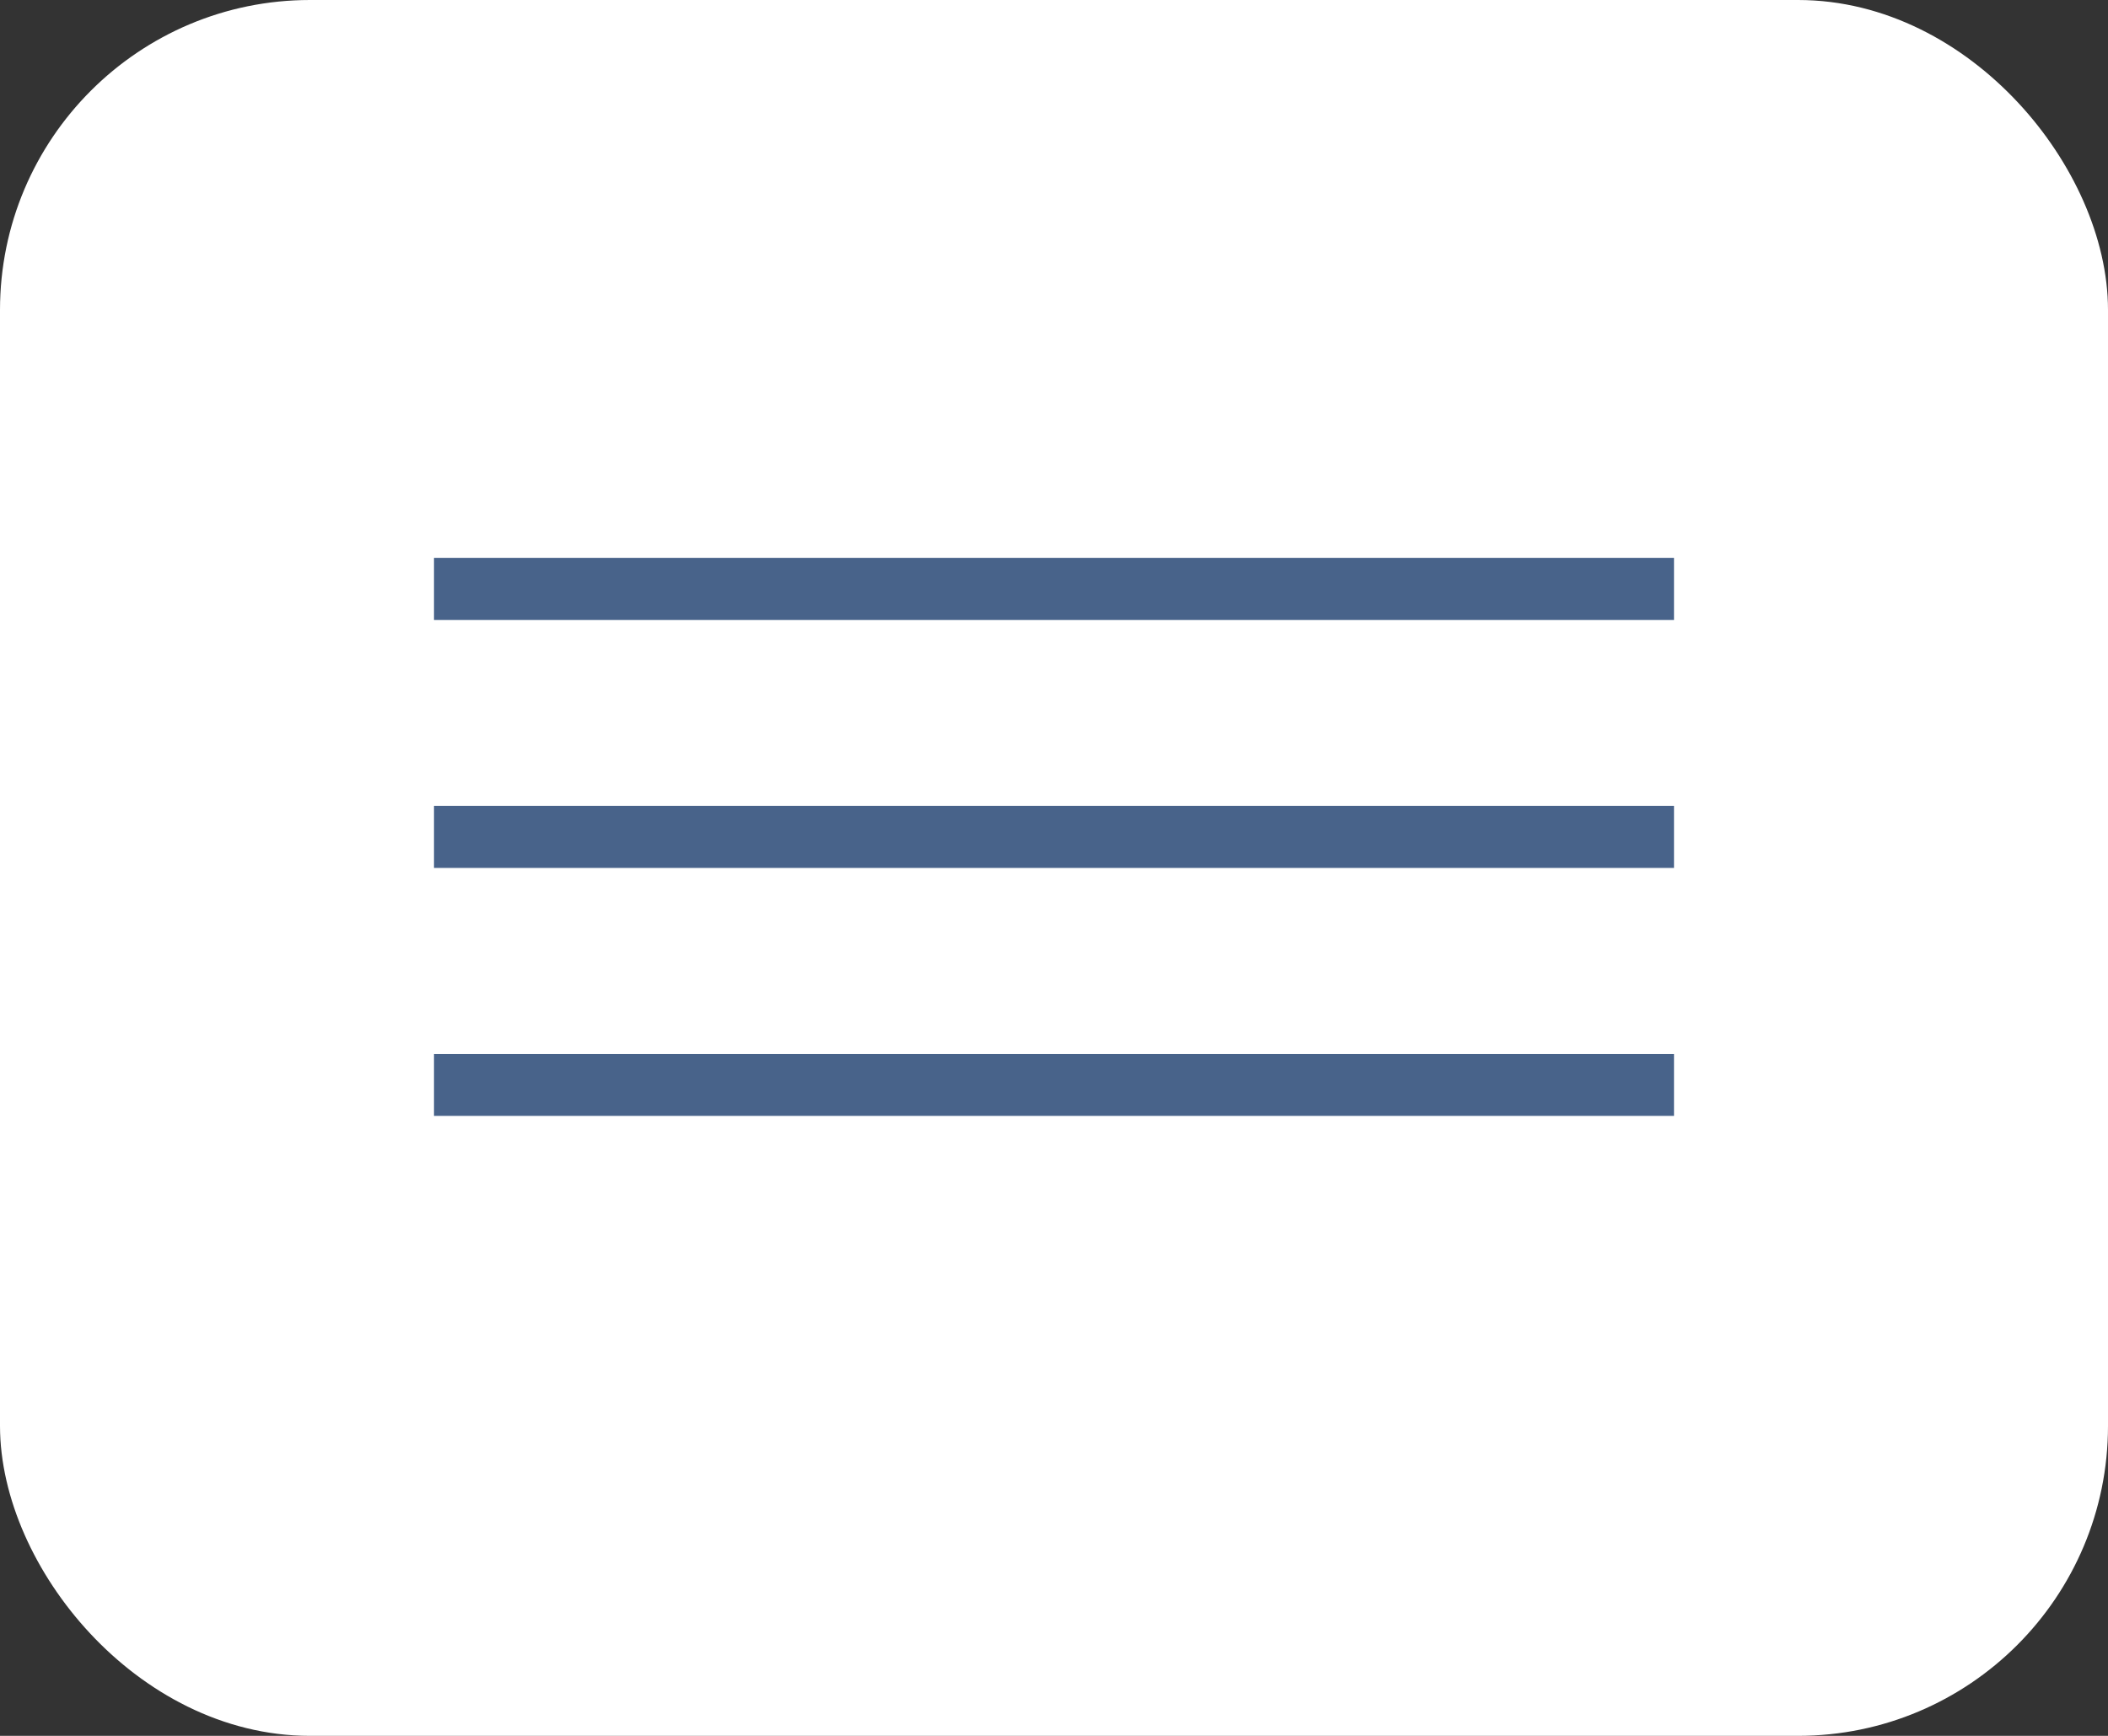 <?xml version="1.0" encoding="UTF-8"?> <svg xmlns="http://www.w3.org/2000/svg" width="34" height="28" viewBox="0 0 34 28" fill="none"><rect x="0" y="0" width="34" height="28" fill="#333333" stroke="none"/> <rect x="0.5" y="0.5" width="33" height="27" rx="4.5" fill="white" stroke="white"></rect> <line x1="7" y1="9.5" x2="27" y2="9.5" stroke="#48638A"></line> <line x1="7" y1="13.5" x2="27" y2="13.5" stroke="#48638A"></line> <line x1="7" y1="17.5" x2="27" y2="17.5" stroke="#48638A"></line> </svg> 
